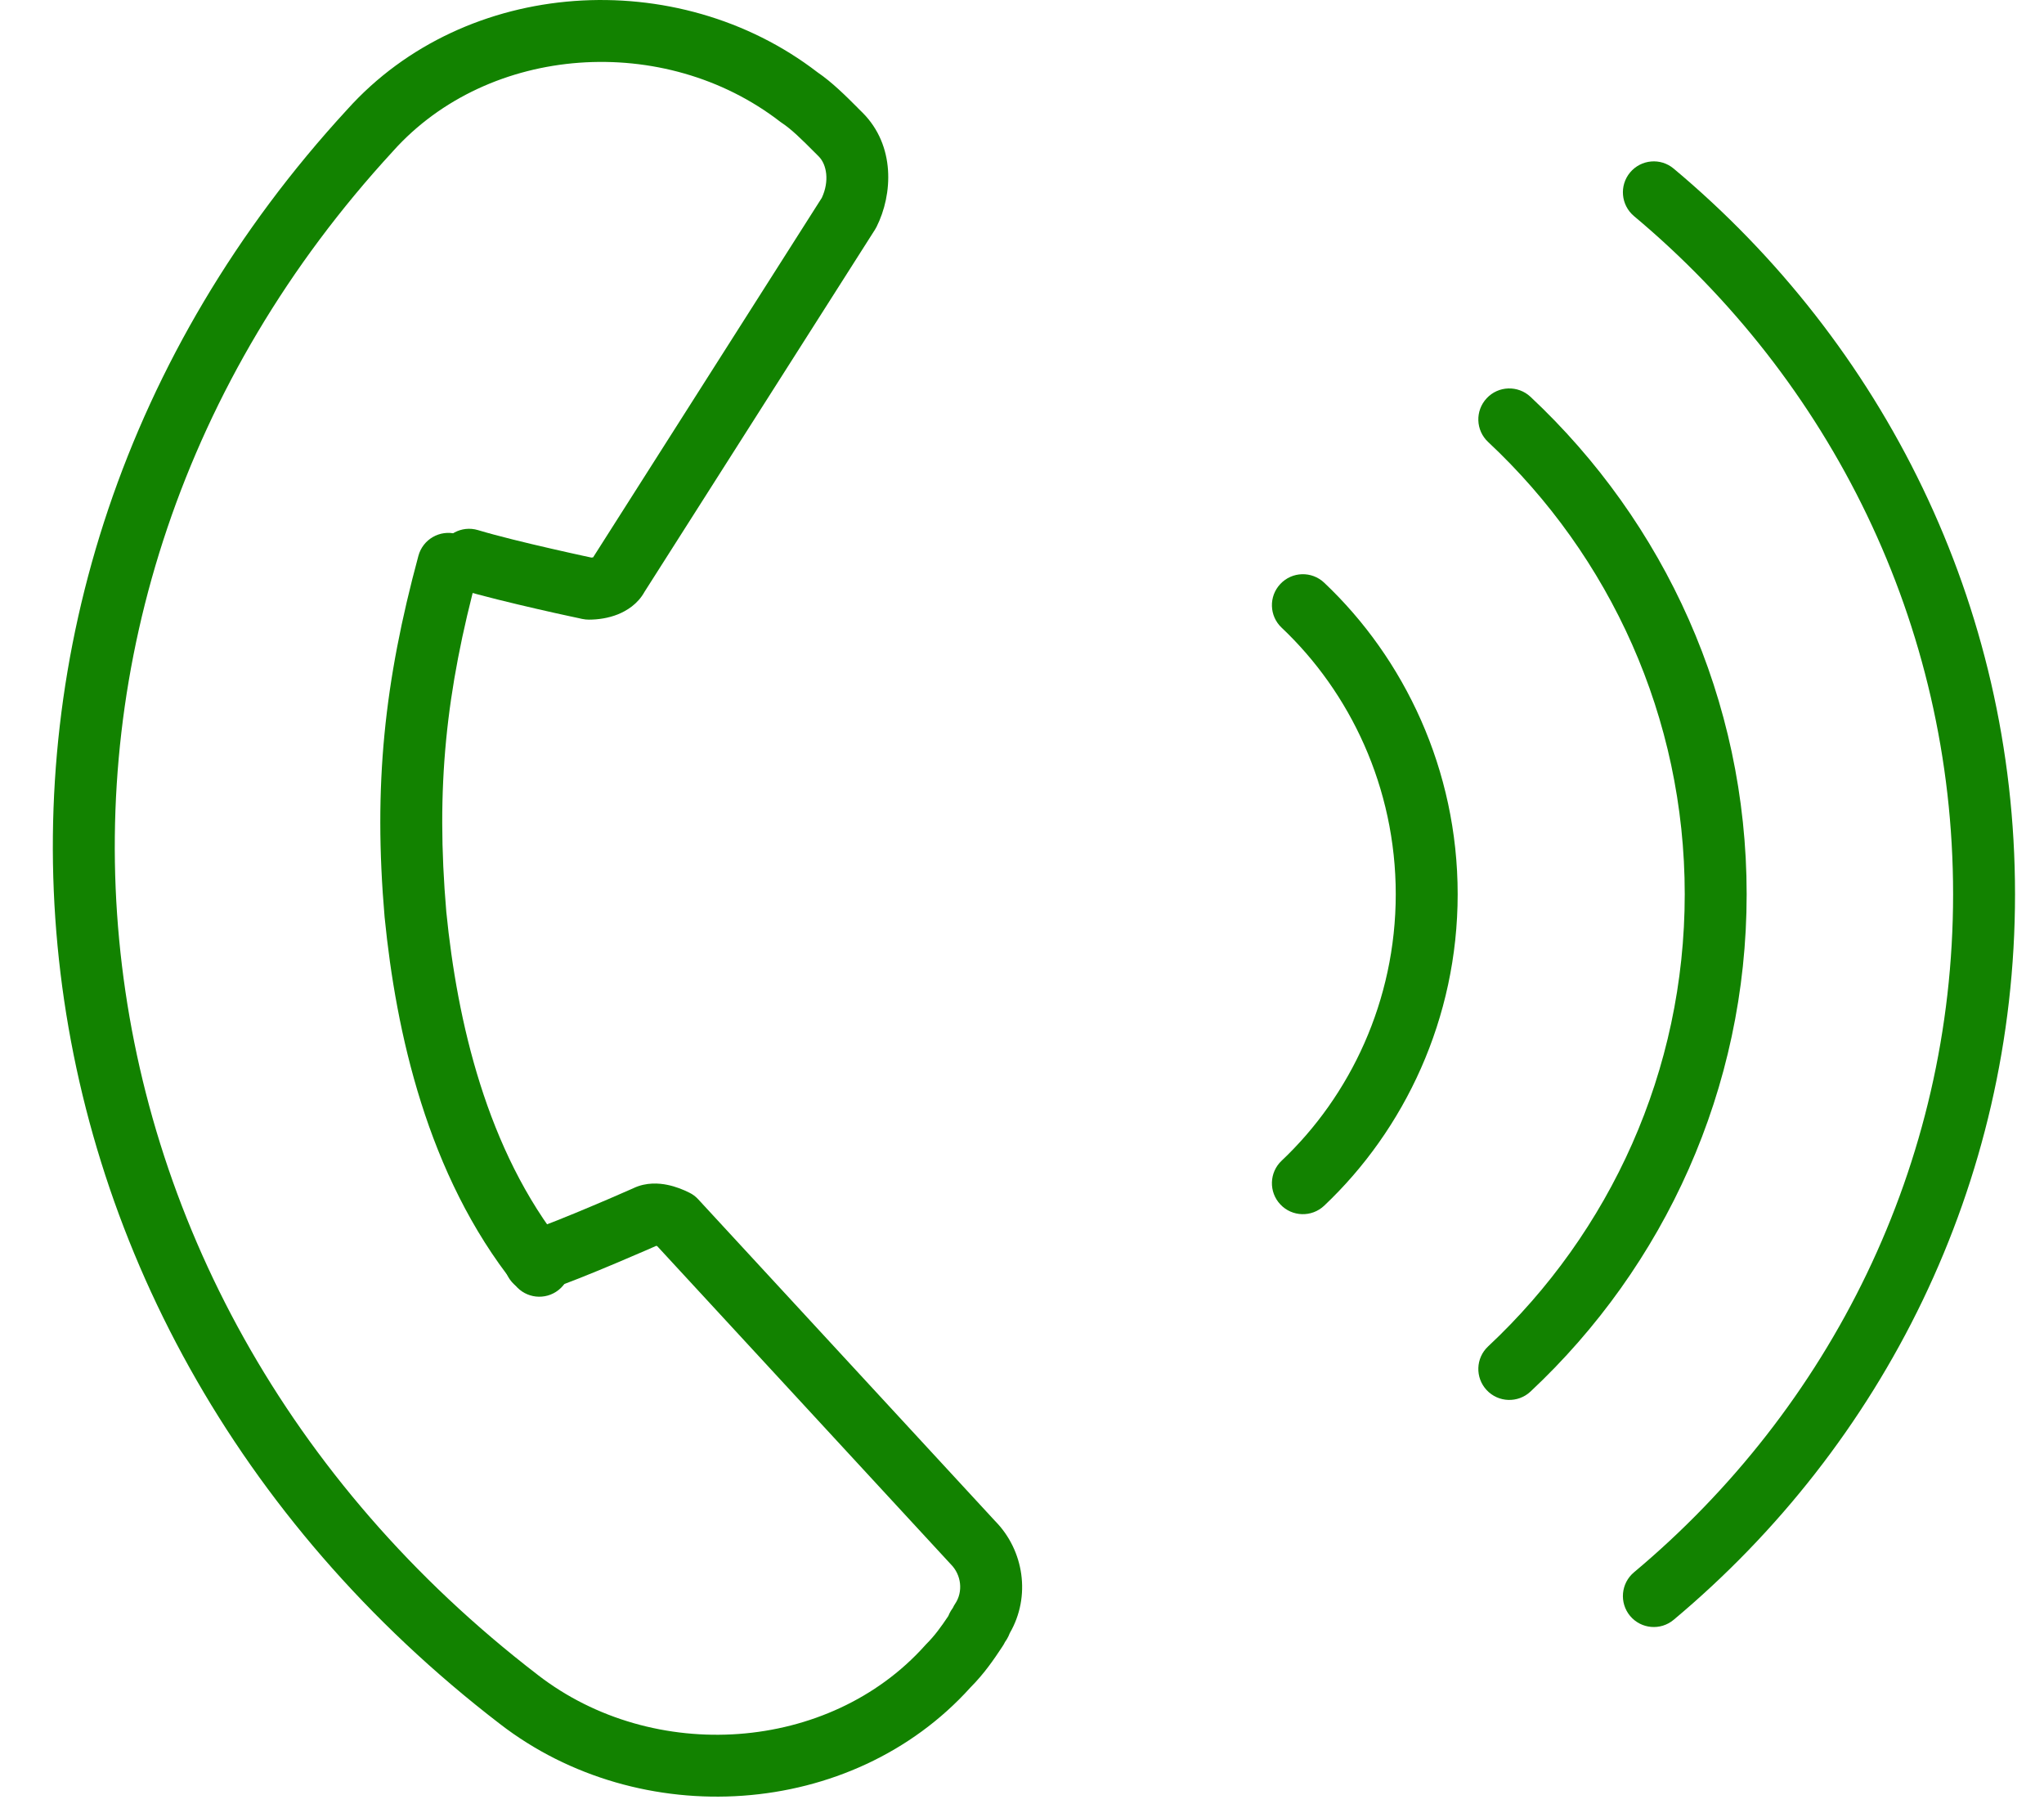 <?xml version="1.0" encoding="UTF-8"?> <svg xmlns="http://www.w3.org/2000/svg" width="34" height="30" viewBox="0 0 34 30" fill="none"><path fill-rule="evenodd" clip-rule="evenodd" d="M12.981 2.027C11.053 0.534 8.133 0.735 6.539 2.512L6.534 2.518C-0.464 10.116 0.592 21.439 8.941 27.851L8.943 27.853C10.871 29.346 13.791 29.145 15.385 27.367C15.391 27.36 15.397 27.353 15.404 27.346C15.551 27.2 15.656 27.052 15.774 26.876C15.787 26.843 15.802 26.814 15.818 26.787C15.829 26.769 15.84 26.752 15.851 26.738C15.861 26.715 15.874 26.692 15.889 26.67C16.022 26.471 15.993 26.192 15.816 26.015C15.811 26.01 15.806 26.005 15.802 26L10.932 20.724C10.926 20.722 10.92 20.721 10.915 20.719L10.909 20.722C10.874 20.737 10.822 20.76 10.759 20.788C10.632 20.843 10.456 20.919 10.261 21.001C9.876 21.164 9.395 21.36 9.065 21.47C8.795 21.56 8.503 21.414 8.414 21.145C8.324 20.875 8.469 20.583 8.739 20.493C9.027 20.397 9.473 20.216 9.86 20.052C10.051 19.972 10.223 19.898 10.347 19.843C10.409 19.816 10.46 19.794 10.494 19.779L10.533 19.762L10.539 19.759C10.752 19.658 10.966 19.678 11.097 19.704C11.242 19.733 11.372 19.787 11.467 19.835C11.523 19.862 11.573 19.9 11.615 19.946L16.552 25.295C17.033 25.782 17.151 26.549 16.797 27.159C16.783 27.197 16.766 27.231 16.748 27.261C16.737 27.279 16.726 27.295 16.716 27.31C16.705 27.333 16.692 27.356 16.677 27.378L16.67 27.389C16.538 27.588 16.379 27.826 16.142 28.064C14.164 30.259 10.638 30.467 8.313 28.668C-0.501 21.898 -1.643 9.878 5.775 1.822C7.748 -0.375 11.27 -0.589 13.598 1.202C13.841 1.367 14.072 1.598 14.26 1.786L14.278 1.805L14.347 1.873C14.896 2.422 14.851 3.232 14.581 3.772C14.573 3.788 14.564 3.803 14.555 3.818L10.72 9.844C10.607 10.048 10.422 10.159 10.278 10.217C10.12 10.28 9.95 10.305 9.795 10.305C9.759 10.305 9.723 10.301 9.689 10.294L9.673 10.291L9.63 10.281C9.592 10.273 9.538 10.262 9.471 10.247C9.336 10.218 9.15 10.177 8.942 10.129C8.529 10.034 8.017 9.911 7.656 9.803C7.383 9.721 7.229 9.434 7.31 9.161C7.392 8.889 7.679 8.734 7.951 8.816C8.277 8.914 8.76 9.031 9.172 9.125C9.375 9.172 9.558 9.212 9.69 9.241C9.751 9.254 9.802 9.265 9.838 9.273C9.845 9.272 9.852 9.271 9.859 9.27C9.861 9.269 9.863 9.269 9.866 9.269L13.67 3.29C13.799 3.014 13.753 2.736 13.619 2.602L13.55 2.533C13.334 2.316 13.166 2.151 13.011 2.048C13.001 2.041 12.991 2.034 12.981 2.027Z" fill="#128200"></path><path fill-rule="evenodd" clip-rule="evenodd" d="M7.591 8.88C7.866 8.955 8.028 9.237 7.954 9.512C7.417 11.5 7.246 13.093 7.424 15.166C7.605 16.98 8.094 19.129 9.373 20.728C9.551 20.95 9.515 21.274 9.293 21.452C9.071 21.63 8.746 21.594 8.569 21.372C7.102 19.538 6.586 17.146 6.399 15.265L6.398 15.258L6.398 15.258C6.208 13.053 6.394 11.339 6.96 9.243C7.034 8.969 7.317 8.806 7.591 8.88Z" fill="#128200"></path><path fill-rule="evenodd" clip-rule="evenodd" d="M21.298 9.711C21.493 9.504 21.819 9.495 22.026 9.69C23.36 10.95 24.247 12.8 24.247 14.871C24.247 16.942 23.36 18.792 22.026 20.052C21.819 20.247 21.493 20.238 21.298 20.031C21.102 19.824 21.112 19.498 21.319 19.303C22.457 18.228 23.217 16.645 23.217 14.871C23.217 13.097 22.457 11.514 21.319 10.439C21.112 10.244 21.102 9.918 21.298 9.711Z" fill="#128200"></path><path fill-rule="evenodd" clip-rule="evenodd" d="M24.73 6.623C24.924 6.415 25.25 6.405 25.458 6.599C27.686 8.684 29.054 11.633 29.054 14.871C29.054 18.108 27.686 21.058 25.458 23.143C25.25 23.337 24.924 23.326 24.73 23.119C24.535 22.911 24.546 22.585 24.754 22.391C26.782 20.493 28.024 17.813 28.024 14.871C28.024 11.929 26.782 9.248 24.754 7.351C24.546 7.157 24.535 6.831 24.73 6.623Z" fill="#128200"></path><path fill-rule="evenodd" clip-rule="evenodd" d="M27.115 2.868C27.298 2.65 27.622 2.621 27.84 2.804C31.315 5.711 33.518 10.041 33.518 14.871C33.518 19.7 31.315 24.031 27.84 26.938C27.622 27.121 27.298 27.092 27.115 26.874C26.933 26.655 26.962 26.331 27.18 26.148C30.433 23.426 32.488 19.379 32.488 14.871C32.488 10.363 30.433 6.316 27.18 3.594C26.962 3.411 26.933 3.086 27.115 2.868Z" fill="#128200"></path></svg> 